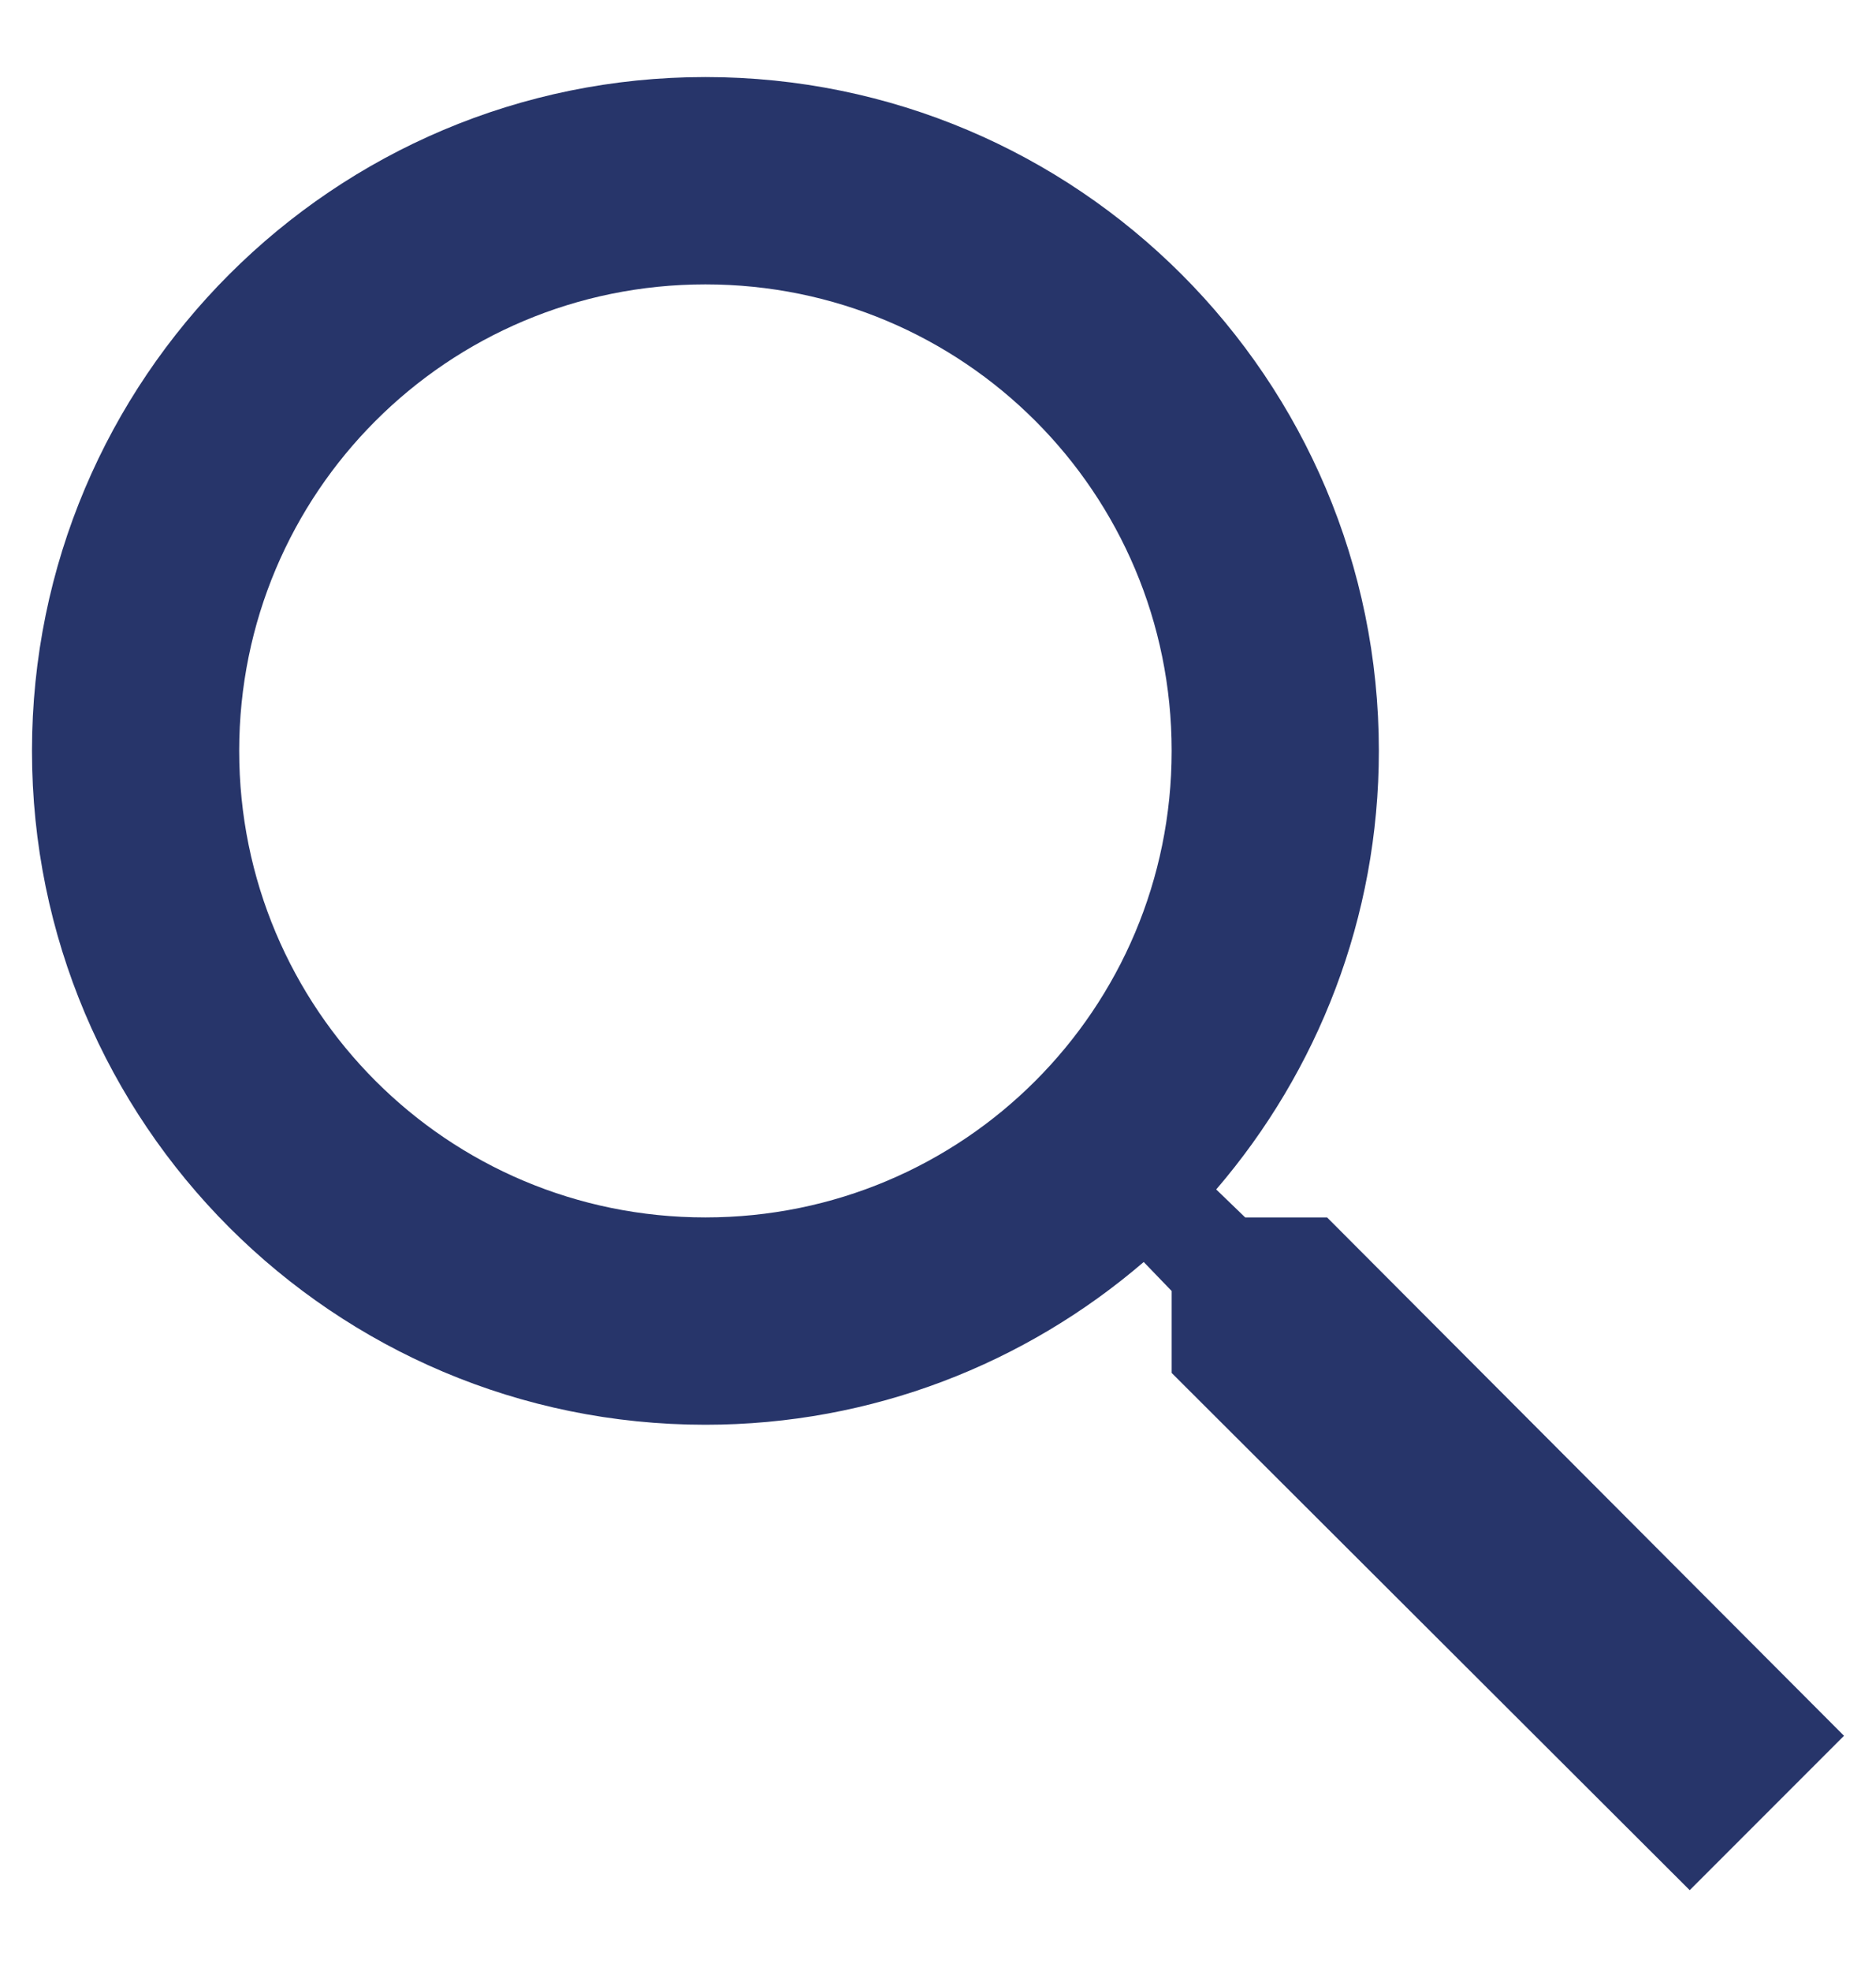 <svg width="20" height="21" viewBox="0 0 20 21" fill="none" xmlns="http://www.w3.org/2000/svg">
<path d="M14.148 12.971H13.275L12.966 12.673C14.048 11.413 14.7 9.779 14.7 8C14.7 4.035 11.486 0.821 7.52 0.821C3.555 0.821 0.341 4.035 0.341 8C0.341 11.966 3.555 15.18 7.52 15.18C9.299 15.18 10.933 14.528 12.193 13.446L12.491 13.755V14.628L18.014 20.139L19.659 18.494L14.148 12.971ZM7.52 12.971C4.77 12.971 2.55 10.751 2.55 8C2.55 5.25 4.77 3.03 7.52 3.03C10.271 3.03 12.491 5.25 12.491 8C12.491 10.751 10.271 12.971 7.52 12.971Z" fill="#27356A"/>
</svg>
